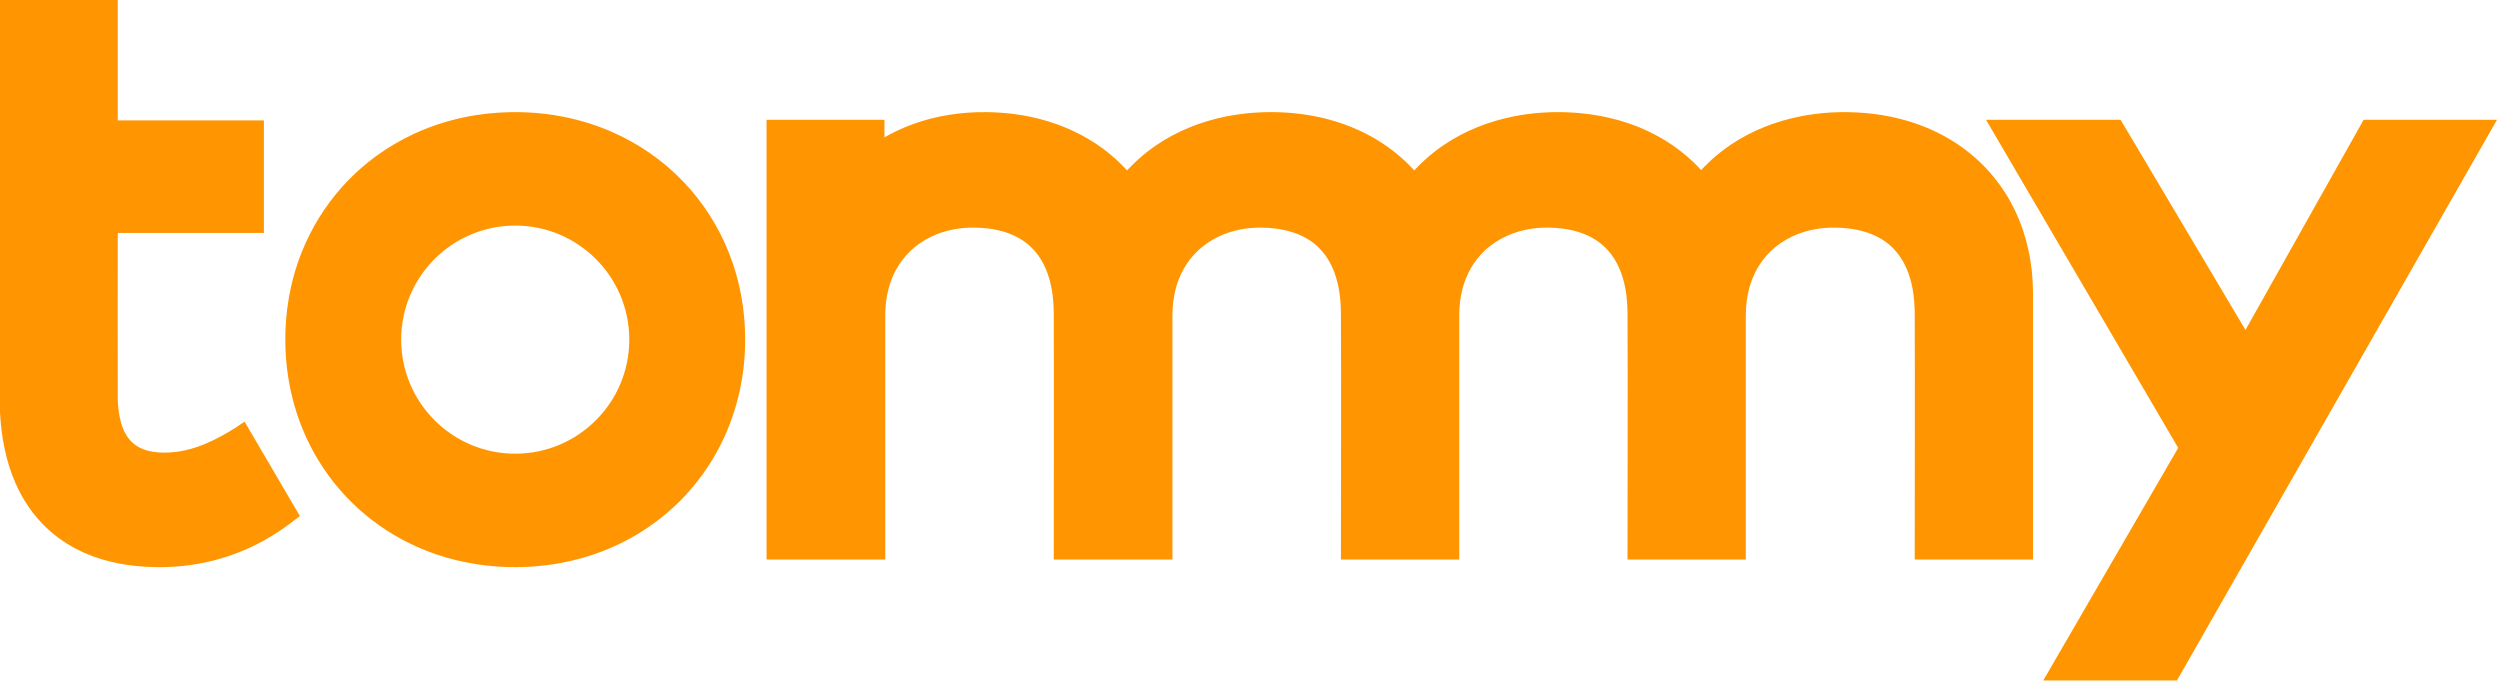 <?xml version="1.0" encoding="UTF-8" standalone="no"?>
<!DOCTYPE svg PUBLIC "-//W3C//DTD SVG 1.1//EN" "http://www.w3.org/Graphics/SVG/1.1/DTD/svg11.dtd">
<svg width="100%" height="100%" viewBox="0 0 818 223" version="1.1" xmlns="http://www.w3.org/2000/svg" xmlns:xlink="http://www.w3.org/1999/xlink" xml:space="preserve" xmlns:serif="http://www.serif.com/" style="fill-rule:evenodd;clip-rule:evenodd;stroke-linejoin:round;stroke-miterlimit:2;">
    <g transform="matrix(1,0,0,1,-9068.11,-5582.19)">
        <g transform="matrix(0.52,0,0,0.52,8696.56,4913.41)">
            <g>
                <path d="M2084.33,1714.29L2000.2,1714.29L2085.11,1567.93L1964.18,1361.48L2048.85,1361.48C2075.04,1405.56 2101.24,1449.65 2127.44,1493.73L2201.8,1361.48L2285.71,1361.48L2084.33,1714.29ZM868.412,1551.41L903.214,1610.82L896.08,1616.2C895.093,1616.93 895.094,1616.92 894.1,1617.65C891.382,1619.58 888.615,1621.44 885.771,1623.19C880.213,1626.6 874.408,1629.61 868.413,1632.18C862.075,1634.89 855.524,1637.11 848.841,1638.81C842.226,1640.49 835.482,1641.65 828.69,1642.32C822.739,1642.9 816.754,1643.09 810.777,1642.93C796.074,1642.55 781.283,1639.99 767.762,1634.05C765.509,1633.06 763.297,1631.98 761.135,1630.81C758.264,1629.25 755.482,1627.53 752.813,1625.64C749.642,1623.41 746.631,1620.95 743.812,1618.28C739.619,1614.32 735.859,1609.9 732.587,1605.15C730.804,1602.56 729.165,1599.88 727.67,1597.11C726.454,1594.86 725.333,1592.56 724.304,1590.22C717.984,1575.85 715.189,1560.14 714.478,1544.52C714.35,1541.72 714.296,1538.92 714.29,1536.12L714.29,1285.71L788.623,1285.71L788.623,1361.88L880.565,1361.88L880.565,1432.67L788.623,1432.67C788.623,1467.14 788.488,1501.6 788.626,1536.06C788.678,1540.23 788.986,1544.4 789.807,1548.49C790.332,1551.11 791.063,1553.69 792.1,1556.15C793.064,1558.43 794.298,1560.62 795.879,1562.54C796.642,1563.46 797.484,1564.32 798.397,1565.1C798.996,1565.6 799.624,1566.08 800.278,1566.51C804.377,1569.24 809.327,1570.42 814.182,1570.79C815.098,1570.86 816.015,1570.9 816.933,1570.92C818.126,1570.94 819.32,1570.92 820.512,1570.87C822.05,1570.8 823.585,1570.67 825.112,1570.48C827.094,1570.24 829.065,1569.9 831.015,1569.47C833.638,1568.89 836.225,1568.15 838.761,1567.27C839.908,1566.87 841.046,1566.44 842.172,1565.98L842.171,1565.98C842.171,1565.98 854.035,1561.63 868.412,1551.41ZM1039.55,1356.67C1042.07,1356.69 1044.59,1356.75 1047.11,1356.89C1052.36,1357.16 1057.61,1357.7 1062.81,1358.5C1075.8,1360.51 1088.54,1364.2 1100.55,1369.56C1108.5,1373.11 1116.12,1377.39 1123.28,1382.34C1131.06,1387.72 1138.29,1393.9 1144.81,1400.75C1156.93,1413.49 1166.55,1428.56 1173.07,1444.89C1176.59,1453.7 1179.21,1462.87 1180.92,1472.2C1182.59,1481.27 1183.4,1490.48 1183.4,1499.7C1183.4,1510.44 1182.31,1521.19 1180.04,1531.69C1177.44,1543.79 1173.29,1555.55 1167.66,1566.57C1161.12,1579.38 1152.58,1591.14 1142.42,1601.32C1134.29,1609.45 1125.15,1616.56 1115.27,1622.44C1105.7,1628.14 1095.46,1632.7 1084.83,1636.03C1070.19,1640.63 1054.87,1642.89 1039.55,1642.98C1022.4,1643.08 1005.23,1640.46 988.996,1634.92C976.311,1630.59 964.234,1624.5 953.268,1616.78C941.081,1608.22 930.303,1597.67 921.485,1585.66C912.724,1573.73 905.925,1560.39 901.328,1546.32C896.615,1531.9 894.23,1516.75 894.05,1501.58C893.937,1492.05 894.685,1482.5 896.345,1473.11C898.099,1463.18 900.873,1453.44 904.655,1444.1C910.603,1429.41 919.051,1415.76 929.595,1403.93C936.26,1396.45 943.745,1389.7 951.87,1383.85C959.147,1378.6 966.934,1374.06 975.078,1370.3C987.54,1364.53 1000.82,1360.6 1014.39,1358.5C1019.28,1357.75 1024.2,1357.23 1029.14,1356.94C1031.34,1356.81 1033.54,1356.73 1035.74,1356.69C1037.01,1356.67 1038.28,1356.66 1039.55,1356.67ZM1271.56,1638.17L1196.86,1638.17L1196.86,1361.48L1271.05,1361.48L1271.05,1372.57C1271.6,1372.24 1272.16,1371.93 1272.72,1371.62C1273.49,1371.19 1273.49,1371.19 1274.26,1370.77C1275.8,1369.96 1277.35,1369.17 1278.92,1368.42C1282.03,1366.94 1285.2,1365.61 1288.43,1364.42C1303.54,1358.85 1319.7,1356.45 1335.77,1356.68C1347.14,1356.84 1358.5,1358.27 1369.49,1361.17C1383.37,1364.85 1396.62,1370.92 1408.21,1379.42C1411.89,1382.12 1415.39,1385.06 1418.68,1388.21C1420.33,1389.79 1421.91,1391.42 1423.46,1393.09L1423.7,1393.37C1424,1393.04 1424.3,1392.72 1424.6,1392.4C1425.34,1391.62 1425.34,1391.62 1426.09,1390.85C1427.59,1389.34 1429.11,1387.87 1430.69,1386.44C1434.29,1383.19 1438.11,1380.19 1442.12,1377.46C1455.16,1368.59 1470.06,1362.67 1485.48,1359.51C1491.59,1358.26 1497.78,1357.43 1504,1357.01C1506.73,1356.82 1509.47,1356.72 1512.21,1356.67L1513.32,1356.67L1513.46,1356.67L1513.69,1356.67L1513.9,1356.67L1514.09,1356.67C1514.88,1356.66 1515.68,1356.67 1516.48,1356.68C1527.84,1356.84 1539.2,1358.27 1550.19,1361.17C1556.86,1362.94 1563.39,1365.26 1569.66,1368.14L1570.02,1368.3L1570.19,1368.38L1570.41,1368.49L1570.57,1368.56C1572.63,1369.53 1574.67,1370.56 1576.67,1371.65C1586.04,1376.76 1594.67,1383.23 1602.12,1390.89C1602.9,1391.7 1603.67,1392.52 1604.42,1393.35C1604.71,1393.03 1605.01,1392.72 1605.3,1392.4C1606.04,1391.62 1606.04,1391.62 1606.79,1390.85C1608.29,1389.34 1609.81,1387.87 1611.39,1386.44C1614.99,1383.19 1618.82,1380.19 1622.83,1377.46C1636.13,1368.41 1651.36,1362.44 1667.12,1359.32C1672.92,1358.18 1678.8,1357.41 1684.7,1357.01C1686.13,1356.91 1687.56,1356.83 1688.99,1356.78L1689.27,1356.77L1689.77,1356.75L1689.83,1356.75L1689.91,1356.75L1690.78,1356.72L1691.71,1356.7L1691.88,1356.69L1691.96,1356.69L1692.29,1356.68L1692.47,1356.68L1692.91,1356.67L1693.35,1356.67L1693.79,1356.67L1694.5,1356.67L1694.6,1356.67L1694.69,1356.67L1695.3,1356.67L1695.75,1356.67L1696.29,1356.67L1696.7,1356.68L1696.81,1356.68L1697.84,1356.7C1698.29,1356.71 1698.74,1356.72 1699.19,1356.73L1699.39,1356.74L1699.73,1356.75L1700,1356.76L1700.26,1356.77C1703.07,1356.87 1705.88,1357.04 1708.68,1357.3C1716.86,1358.06 1724.97,1359.51 1732.88,1361.74C1741.82,1364.26 1750.49,1367.78 1758.6,1372.33C1767.5,1377.32 1775.7,1383.57 1782.82,1390.89C1783.54,1391.63 1784.25,1392.38 1784.94,1393.14C1785.17,1392.9 1785.4,1392.65 1785.63,1392.4C1786.37,1391.62 1786.37,1391.62 1787.12,1390.85C1788.62,1389.34 1790.14,1387.87 1791.72,1386.44C1795.32,1383.19 1799.15,1380.19 1803.15,1377.46C1816.46,1368.41 1831.69,1362.44 1847.45,1359.32C1853.25,1358.18 1859.13,1357.41 1865.03,1357.01C1867.76,1356.82 1870.5,1356.72 1873.24,1356.67C1874.37,1356.66 1875.49,1356.66 1876.62,1356.67C1880.76,1356.72 1884.89,1356.92 1889.01,1357.3C1897.19,1358.06 1905.3,1359.51 1913.21,1361.74C1922.15,1364.26 1930.82,1367.78 1938.93,1372.33C1947.83,1377.32 1956.03,1383.57 1963.15,1390.89C1967.99,1395.87 1972.32,1401.34 1976.07,1407.18C1980.9,1414.73 1984.75,1422.88 1987.57,1431.38C1990.28,1439.53 1992.06,1447.97 1992.98,1456.51C1993.47,1461.08 1993.71,1465.68 1993.75,1470.28L1993.75,1471.03L1993.75,1638.17L1919.31,1638.17C1919.31,1586.3 1919.53,1534.44 1919.31,1482.57C1919.29,1481.68 1919.29,1481.68 1919.27,1480.79C1919.22,1479.07 1919.14,1477.35 1919,1475.64C1918.87,1474.02 1918.69,1472.41 1918.46,1470.81C1917.26,1462.4 1914.65,1453.98 1909.68,1447.01C1909.04,1446.11 1908.36,1445.24 1907.64,1444.4C1906.3,1442.82 1904.83,1441.35 1903.25,1440.02C1902.21,1439.14 1901.12,1438.32 1899.99,1437.56C1893.43,1433.14 1885.67,1430.85 1877.88,1429.89C1875.23,1429.57 1872.57,1429.4 1869.9,1429.35C1865.25,1429.26 1860.59,1429.59 1856.01,1430.46C1851.39,1431.34 1846.86,1432.75 1842.58,1434.74C1837.4,1437.14 1832.61,1440.37 1828.52,1444.36C1825.35,1447.46 1822.61,1451 1820.39,1454.84C1818.12,1458.77 1816.4,1463.01 1815.21,1467.39C1813.7,1472.97 1813.06,1478.74 1813.04,1484.52L1813.04,1638.17L1738.6,1638.17C1738.6,1586.3 1738.83,1534.44 1738.6,1482.57C1738.57,1480.54 1738.5,1478.51 1738.35,1476.48C1738.24,1474.84 1738.07,1473.21 1737.86,1471.59C1736.68,1462.63 1733.93,1453.64 1728.49,1446.32C1727.78,1445.36 1727.03,1444.44 1726.23,1443.56C1724.91,1442.09 1723.48,1440.73 1721.94,1439.48C1718.46,1436.66 1714.48,1434.5 1710.28,1432.94C1706.12,1431.4 1701.75,1430.44 1697.35,1429.89C1694.72,1429.57 1692.08,1429.4 1689.43,1429.35C1688.89,1429.34 1688.35,1429.33 1687.81,1429.33C1683.74,1429.35 1679.68,1429.7 1675.68,1430.46C1671.06,1431.34 1666.53,1432.75 1662.25,1434.74C1657.08,1437.14 1652.28,1440.37 1648.19,1444.36C1645.02,1447.46 1642.28,1451 1640.06,1454.84C1637.79,1458.77 1636.07,1463.01 1634.88,1467.39C1633.43,1472.74 1632.78,1478.27 1632.72,1483.81L1632.72,1638.17L1558.27,1638.17C1558.27,1586.3 1558.5,1534.44 1558.27,1482.57C1558.24,1480.54 1558.17,1478.51 1558.02,1476.48C1557.9,1474.84 1557.74,1473.21 1557.53,1471.59C1556.94,1467.13 1555.96,1462.65 1554.45,1458.38L1554.41,1458.25L1554.19,1457.66L1554.09,1457.37L1553.92,1456.94L1553.76,1456.54L1553.65,1456.26L1553.43,1455.73L1553.38,1455.6C1552.08,1452.49 1550.47,1449.52 1548.48,1446.78C1547.84,1445.89 1547.15,1445.02 1546.44,1444.19C1545.09,1442.62 1543.6,1441.17 1542.01,1439.84C1540.96,1438.97 1539.87,1438.16 1538.73,1437.4C1532.22,1433.09 1524.54,1430.84 1516.85,1429.89C1514.2,1429.57 1511.54,1429.4 1508.87,1429.35C1508.35,1429.34 1507.83,1429.33 1507.31,1429.33C1503.26,1429.35 1499.21,1429.7 1495.23,1430.46C1490.39,1431.38 1485.66,1432.89 1481.21,1435.01C1476.07,1437.47 1471.32,1440.77 1467.29,1444.8C1464.07,1448.02 1461.32,1451.7 1459.12,1455.69C1457.03,1459.49 1455.44,1463.55 1454.33,1467.74C1452.88,1473.22 1452.27,1478.87 1452.26,1484.52L1452.26,1638.17L1377.56,1638.17L1377.57,1638.14C1377.57,1586.29 1377.79,1534.43 1377.57,1482.57C1377.54,1480.54 1377.47,1478.51 1377.32,1476.47C1377.2,1474.84 1377.04,1473.21 1376.83,1471.59C1375.66,1462.72 1372.95,1453.82 1367.62,1446.54C1366.86,1445.51 1366.06,1444.51 1365.2,1443.56C1363.88,1442.09 1362.45,1440.73 1360.91,1439.48C1357.18,1436.47 1352.89,1434.21 1348.37,1432.63C1344.47,1431.27 1340.41,1430.4 1336.31,1429.89C1333.69,1429.57 1331.05,1429.4 1328.4,1429.35C1323.75,1429.26 1319.1,1429.59 1314.53,1430.46C1309.9,1431.34 1305.37,1432.75 1301.1,1434.74C1295.82,1437.18 1290.95,1440.49 1286.81,1444.58C1283.42,1447.93 1280.54,1451.79 1278.27,1455.98C1276.25,1459.69 1274.71,1463.66 1273.63,1467.74C1272.18,1473.21 1271.57,1478.86 1271.56,1484.51L1271.56,1638.17ZM1038.72,1428.05C1078.33,1428.05 1110.49,1460.21 1110.49,1499.83C1110.49,1539.44 1078.33,1571.6 1038.72,1571.6C999.108,1571.6 966.948,1539.44 966.948,1499.83C966.948,1460.21 999.108,1428.05 1038.72,1428.05Z" style="fill:rgb(255,149,0);"/>
            </g>
        </g>
    </g>
</svg>
